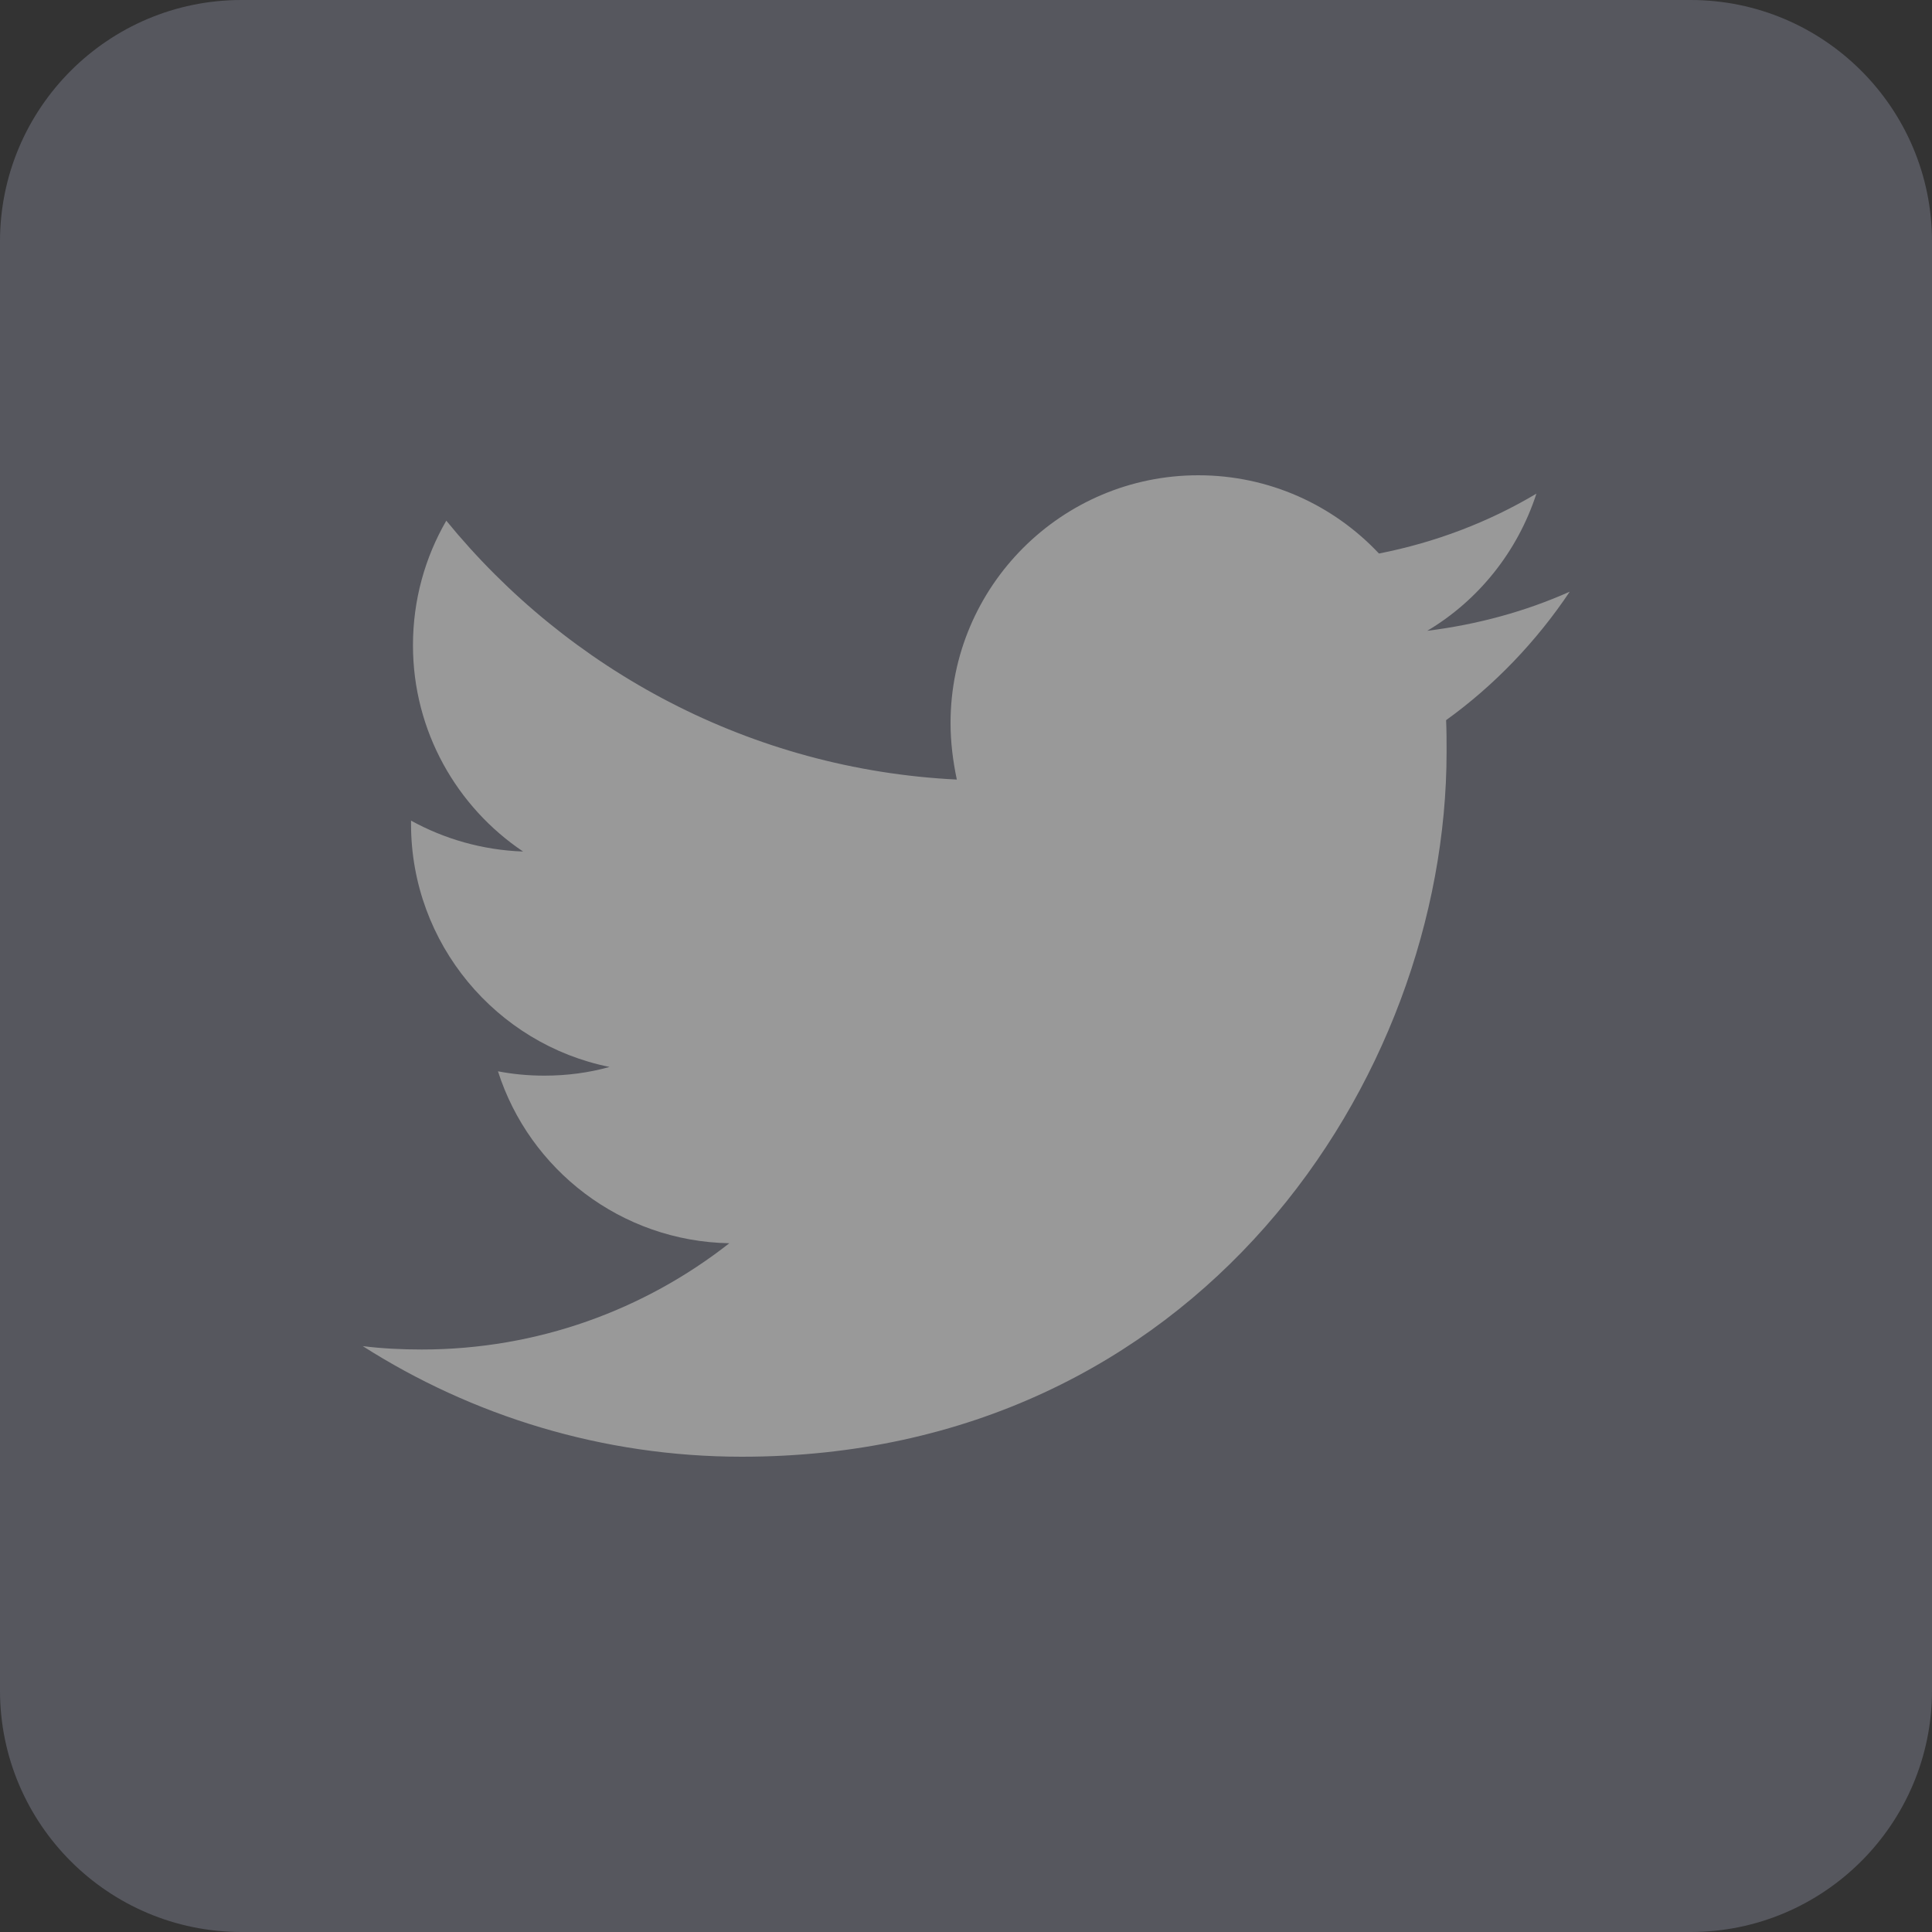 <svg width="24" height="24" viewBox="0 0 24 24" fill="none" xmlns="http://www.w3.org/2000/svg">
<rect x="0" y="0" width="24" height="24" fill="#333333" stroke="none"/>
<g opacity="0.5">
<path d="M21 24H3C1.344 24 0 22.656 0 21V3C0 1.344 1.344 0 3 0H21C22.656 0 24 1.344 24 3V21C24 22.656 22.656 24 21 24Z" fill="#797B8A"/>
<path d="M9.216 18.096C14.874 18.096 17.97 13.404 17.97 9.342C17.97 9.21 17.97 9.078 17.964 8.946C18.564 8.514 19.086 7.968 19.5 7.35C18.948 7.596 18.354 7.758 17.73 7.836C18.366 7.458 18.852 6.852 19.086 6.132C18.492 6.486 17.832 6.738 17.13 6.876C16.566 6.276 15.768 5.904 14.886 5.904C13.188 5.904 11.808 7.284 11.808 8.982C11.808 9.222 11.838 9.456 11.886 9.684C9.33 9.558 7.062 8.328 5.544 6.468C5.28 6.924 5.13 7.452 5.13 8.016C5.13 9.084 5.676 10.026 6.498 10.578C5.994 10.56 5.52 10.422 5.106 10.194C5.106 10.206 5.106 10.218 5.106 10.236C5.106 11.724 6.168 12.972 7.572 13.254C7.314 13.326 7.044 13.362 6.762 13.362C6.564 13.362 6.372 13.344 6.186 13.308C6.576 14.532 7.716 15.42 9.06 15.444C8.004 16.272 6.678 16.764 5.238 16.764C4.992 16.764 4.746 16.752 4.506 16.722C5.862 17.586 7.482 18.096 9.216 18.096Z" fill="white"/>
</g>
</svg>
